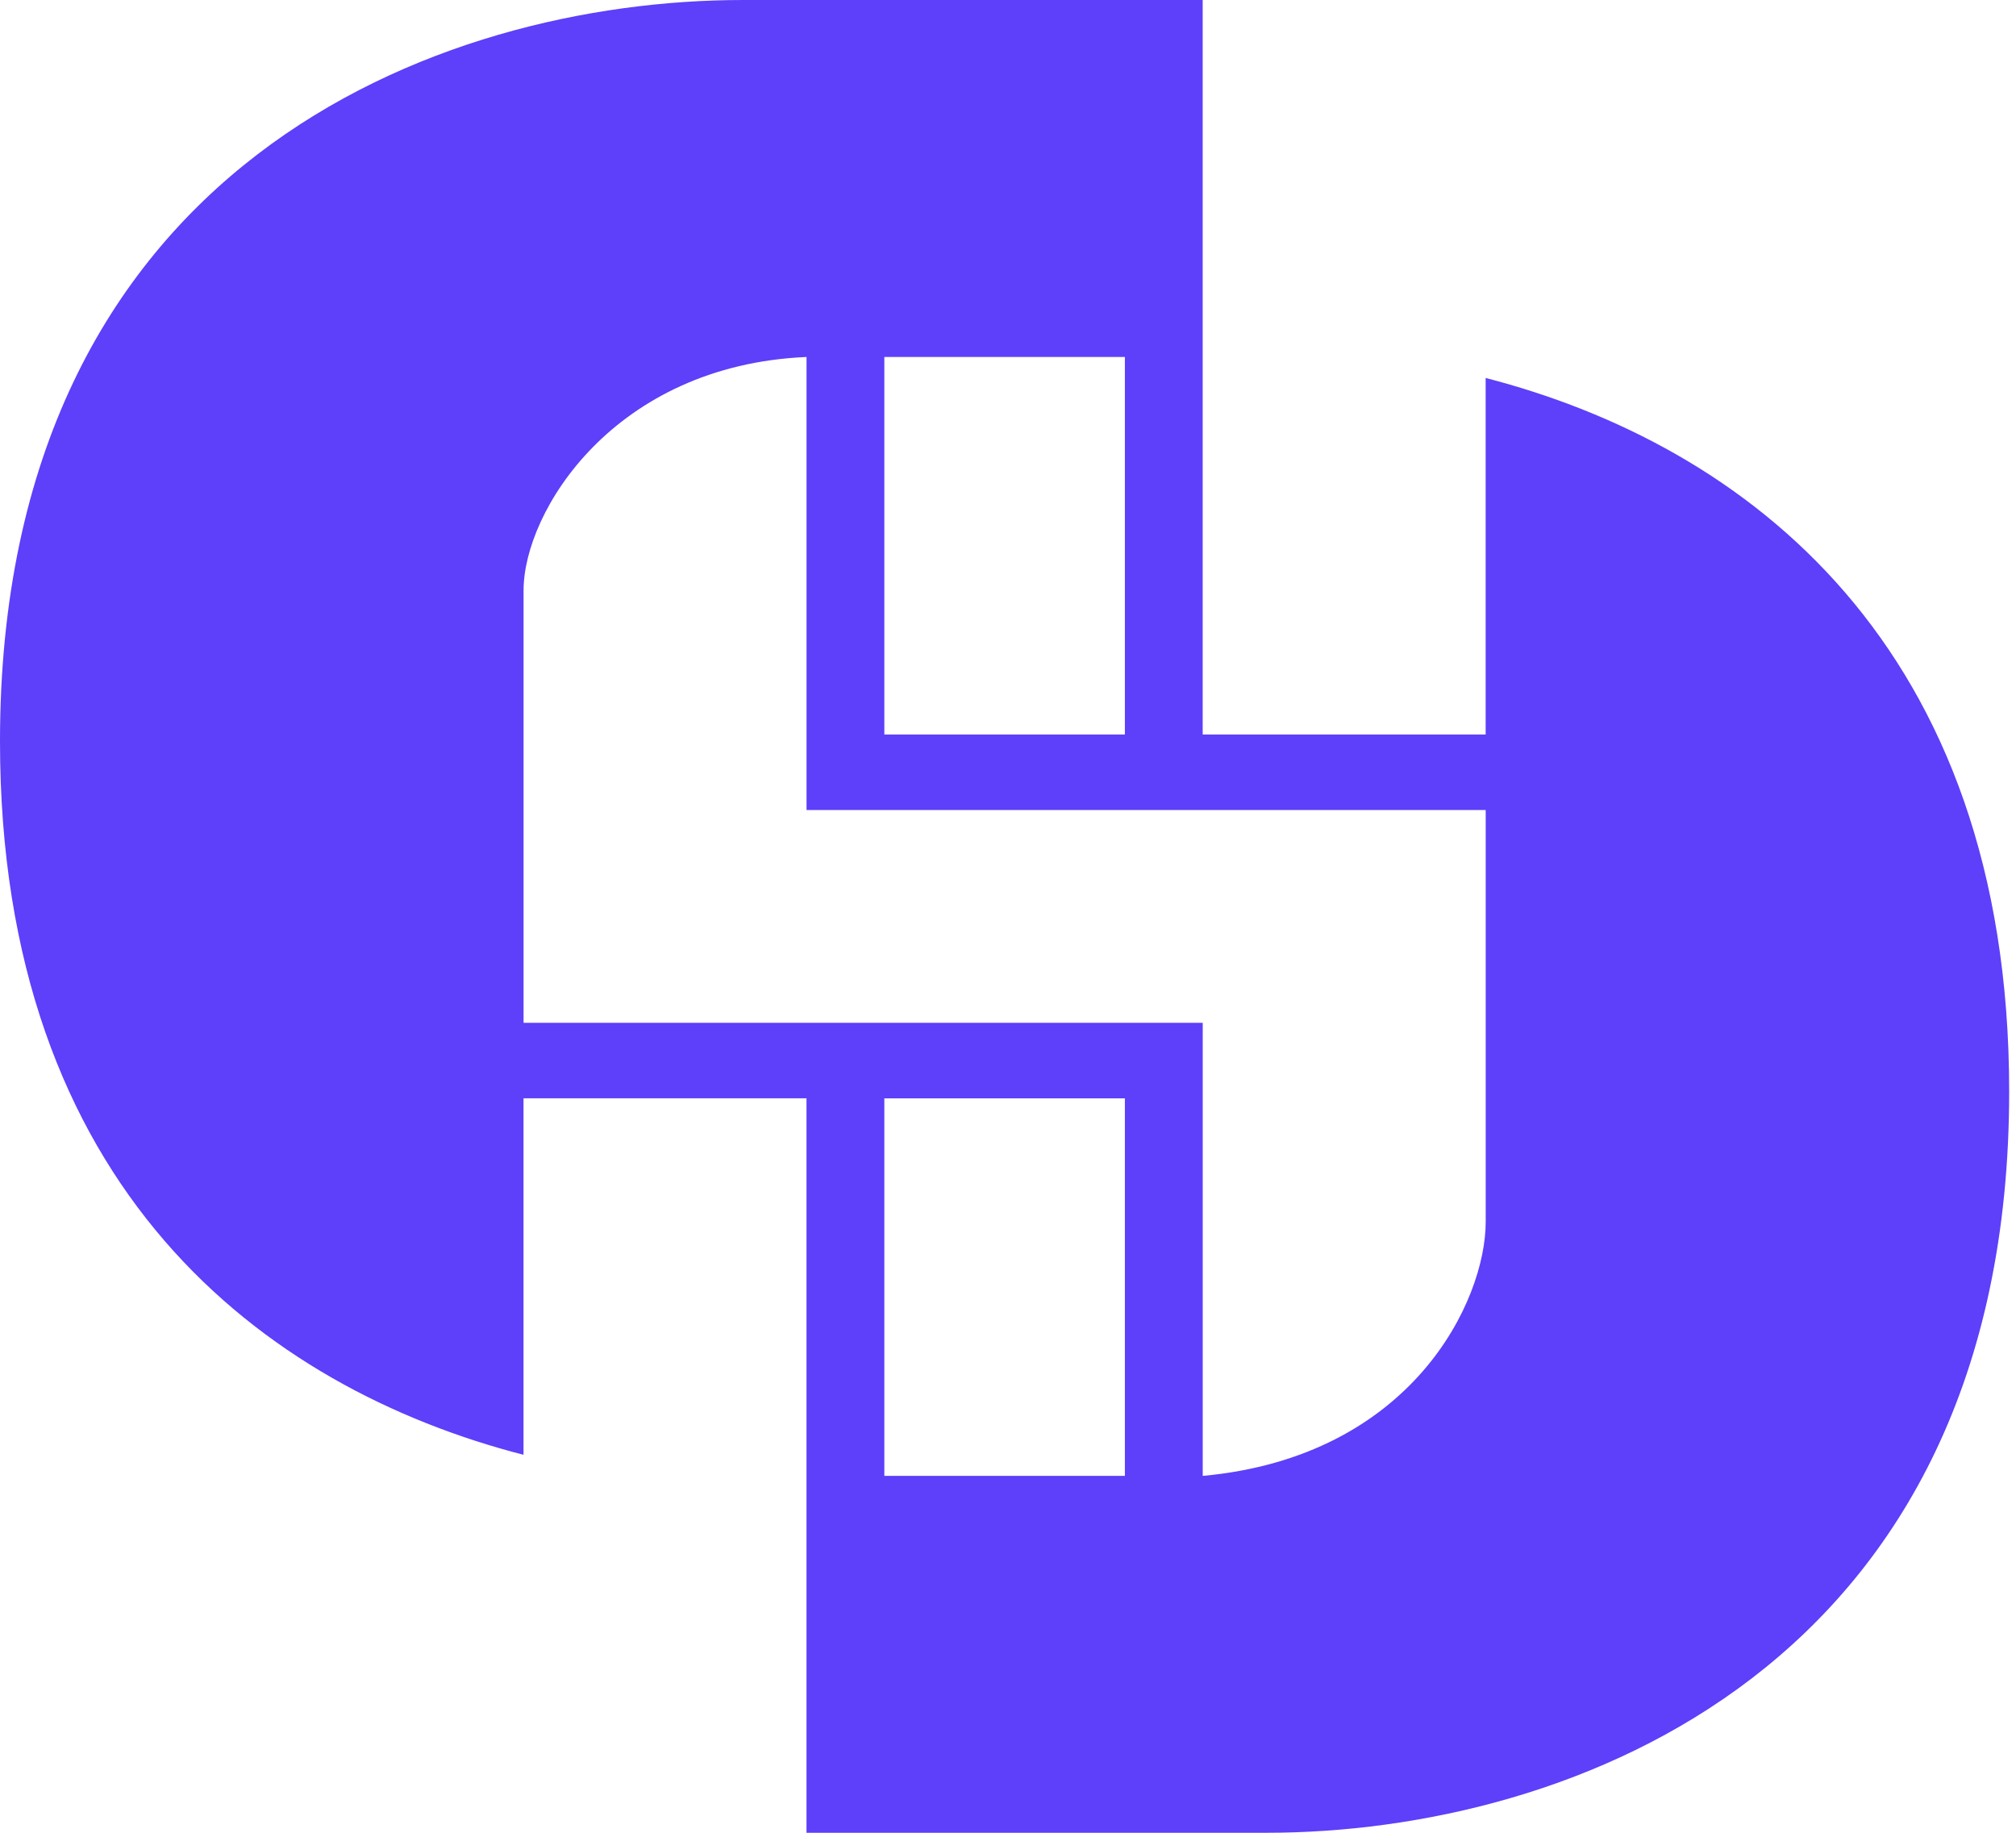 <svg width="44" height="40" viewBox="0 0 44 40" fill="none" xmlns="http://www.w3.org/2000/svg">
<path fill-rule="evenodd" clip-rule="evenodd" d="M26.249 0.001V16.03H32.425V8.249C38.102 9.715 43.851 14.069 43.851 23.82C43.851 36.404 34.278 40 27.638 40H17.602V32.359V23.97H11.426V31.751C5.749 30.285 0 25.931 0 16.18C0 3.596 9.573 0 16.213 0H26.249V0.001ZM17.603 7.791V17.679H32.426V26.668C32.426 28.391 30.82 31.791 26.25 32.211V22.323H11.427V12.885C11.427 11.162 13.403 7.971 17.603 7.791ZM19.301 23.971H24.551V32.21H19.301V23.971ZM24.551 7.791H19.301V16.03H24.551V7.791Z" fill="#5E3FFA"/>
</svg>
